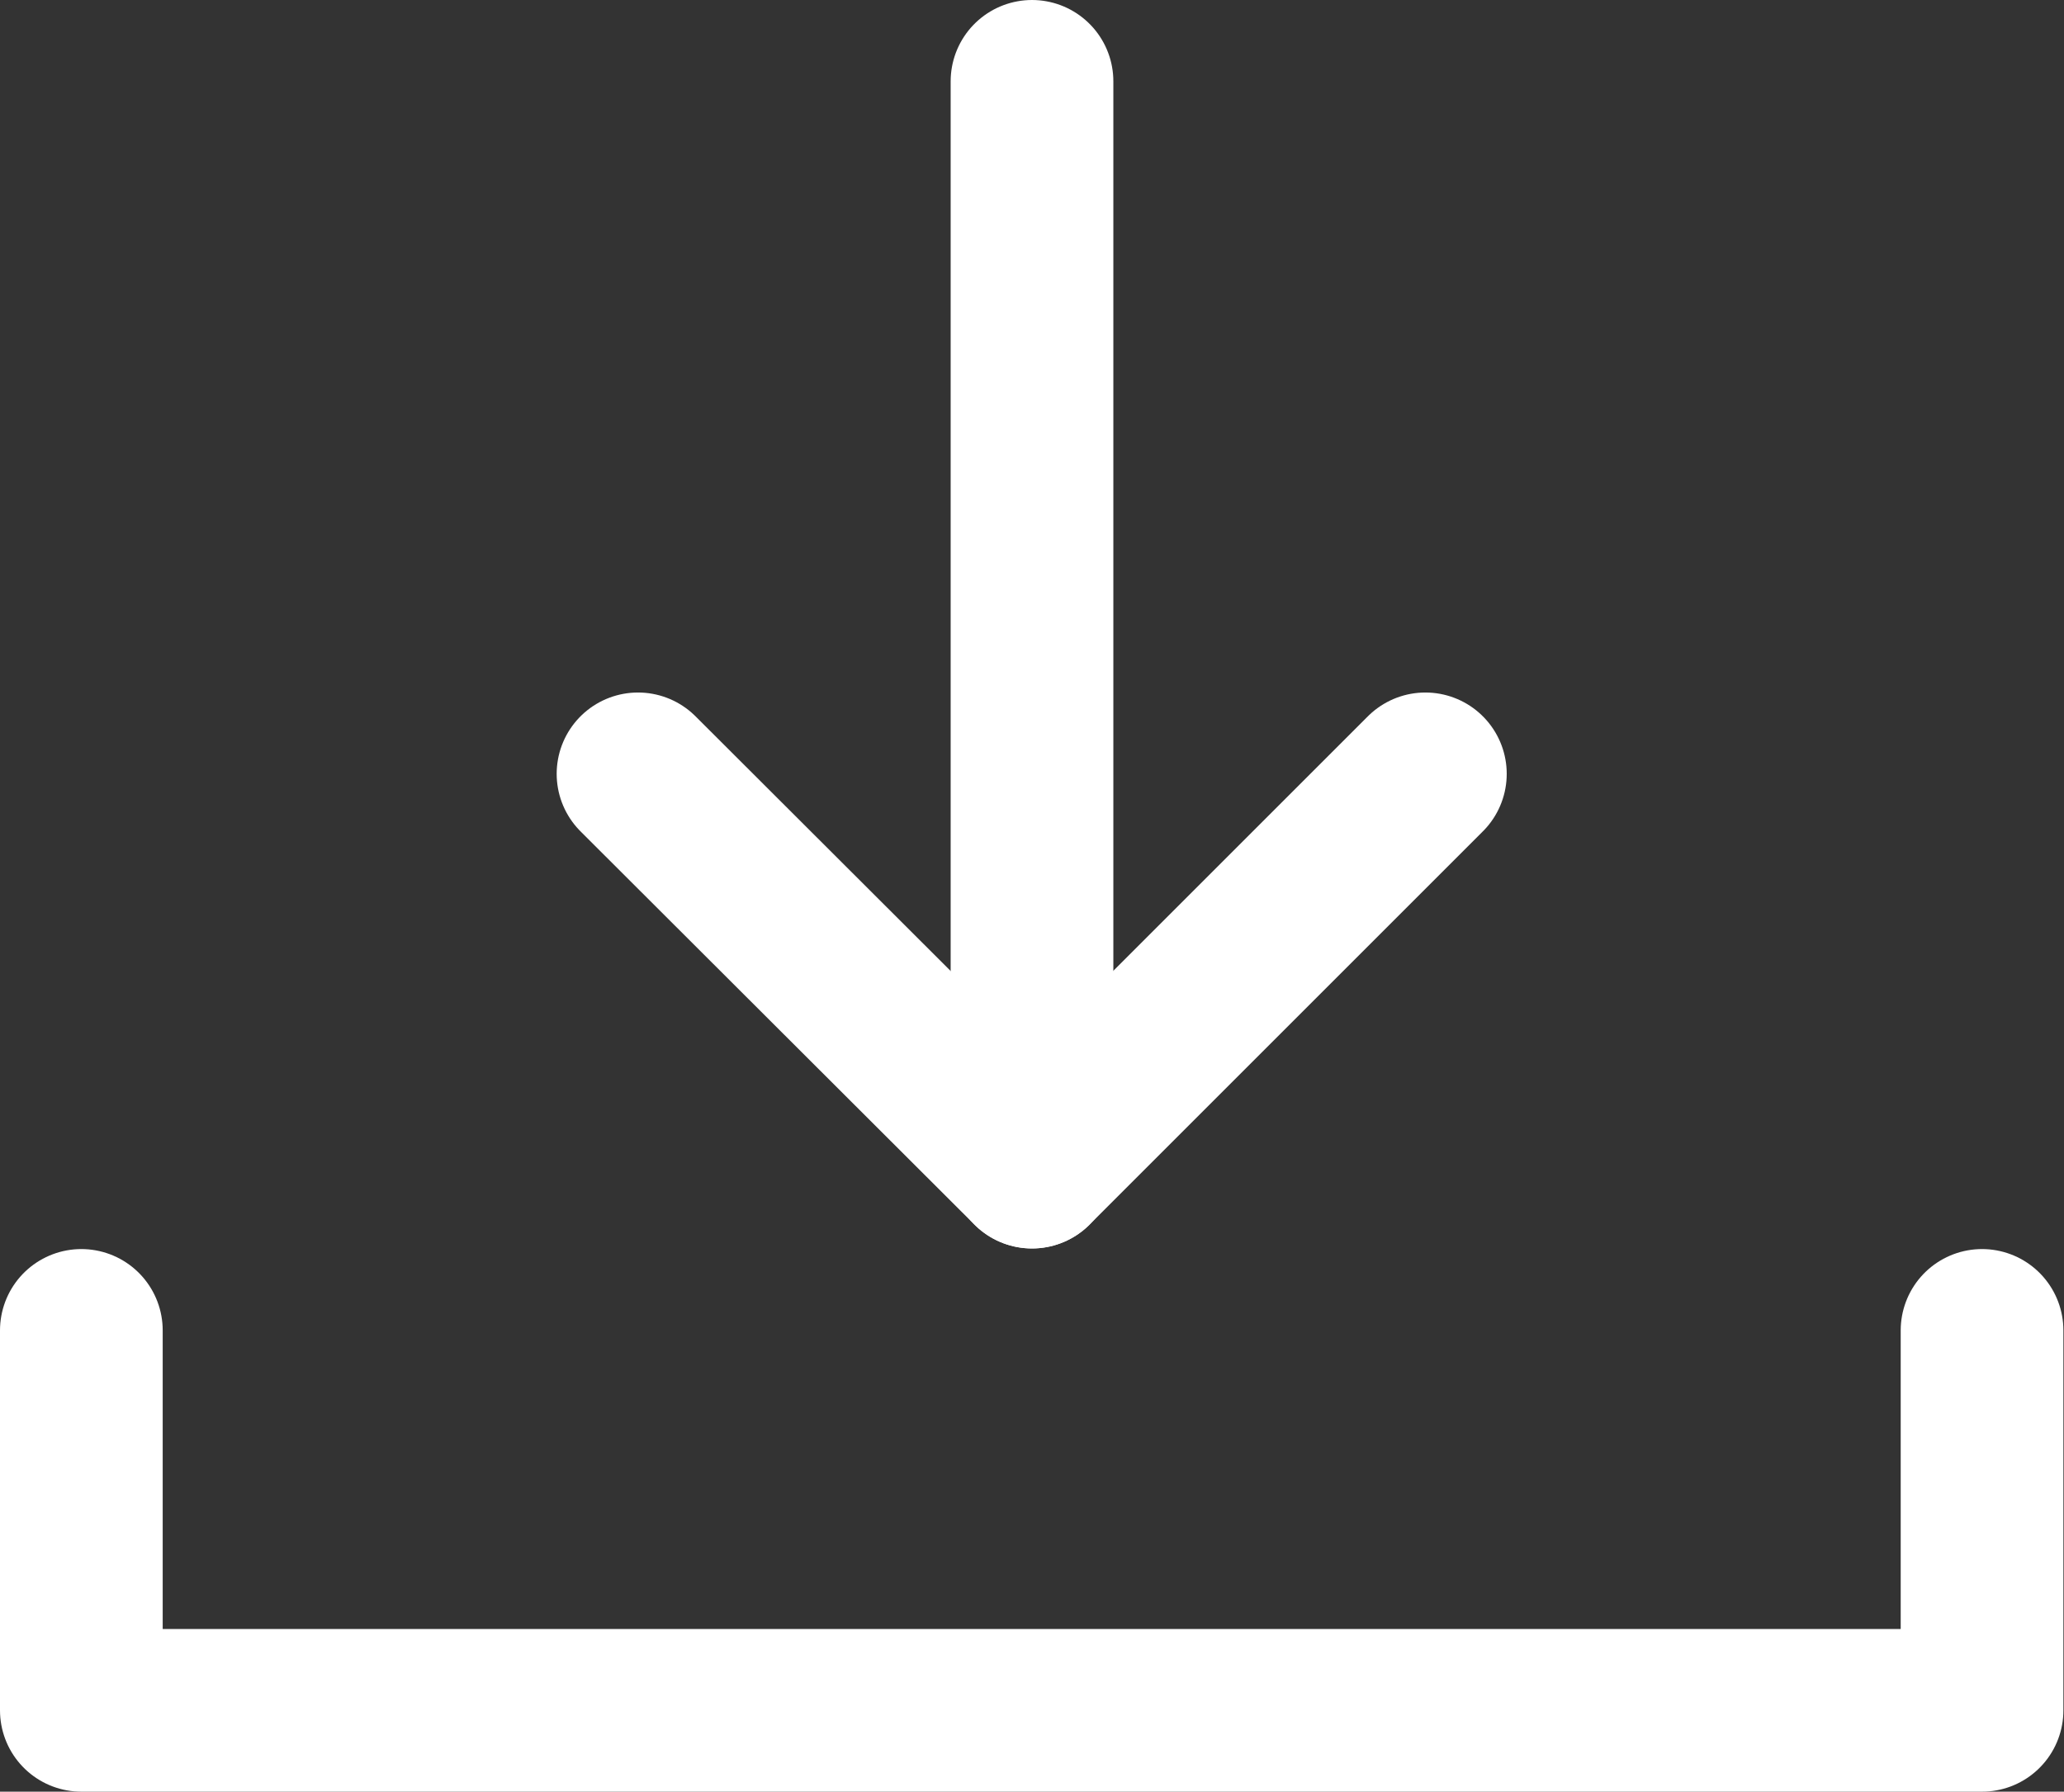 <?xml version="1.0" encoding="UTF-8"?>
<svg id="_レイヤー_2" data-name="レイヤー_2" xmlns="http://www.w3.org/2000/svg" viewBox="0 0 34 29.52">
  <rect x="0" y="0" width="34" height="29.52" fill="#333333" stroke="none"/>
  <defs>
    <style>
      .cls-1 {
        fill: none;
        stroke: #fff;
        stroke-linecap: round;
        stroke-linejoin: round;
        stroke-width: 2.68px;
      }
    </style>
  </defs>
  <g id="_アートワ_xFF1D_ク" data-name="アートワ_xFF1D_ク">
    <g>
      <polyline class="cls-1" points="1.34 21.92 1.34 28.18 32.65 28.18 32.65 21.92"/>
      <g>
        <line class="cls-1" x1="17" y1="1.34" x2="17" y2="19.23"/>
        <polyline class="cls-1" points="23.48 12.75 17 19.23 10.51 12.75"/>
      </g>
    </g>
  </g>
</svg>